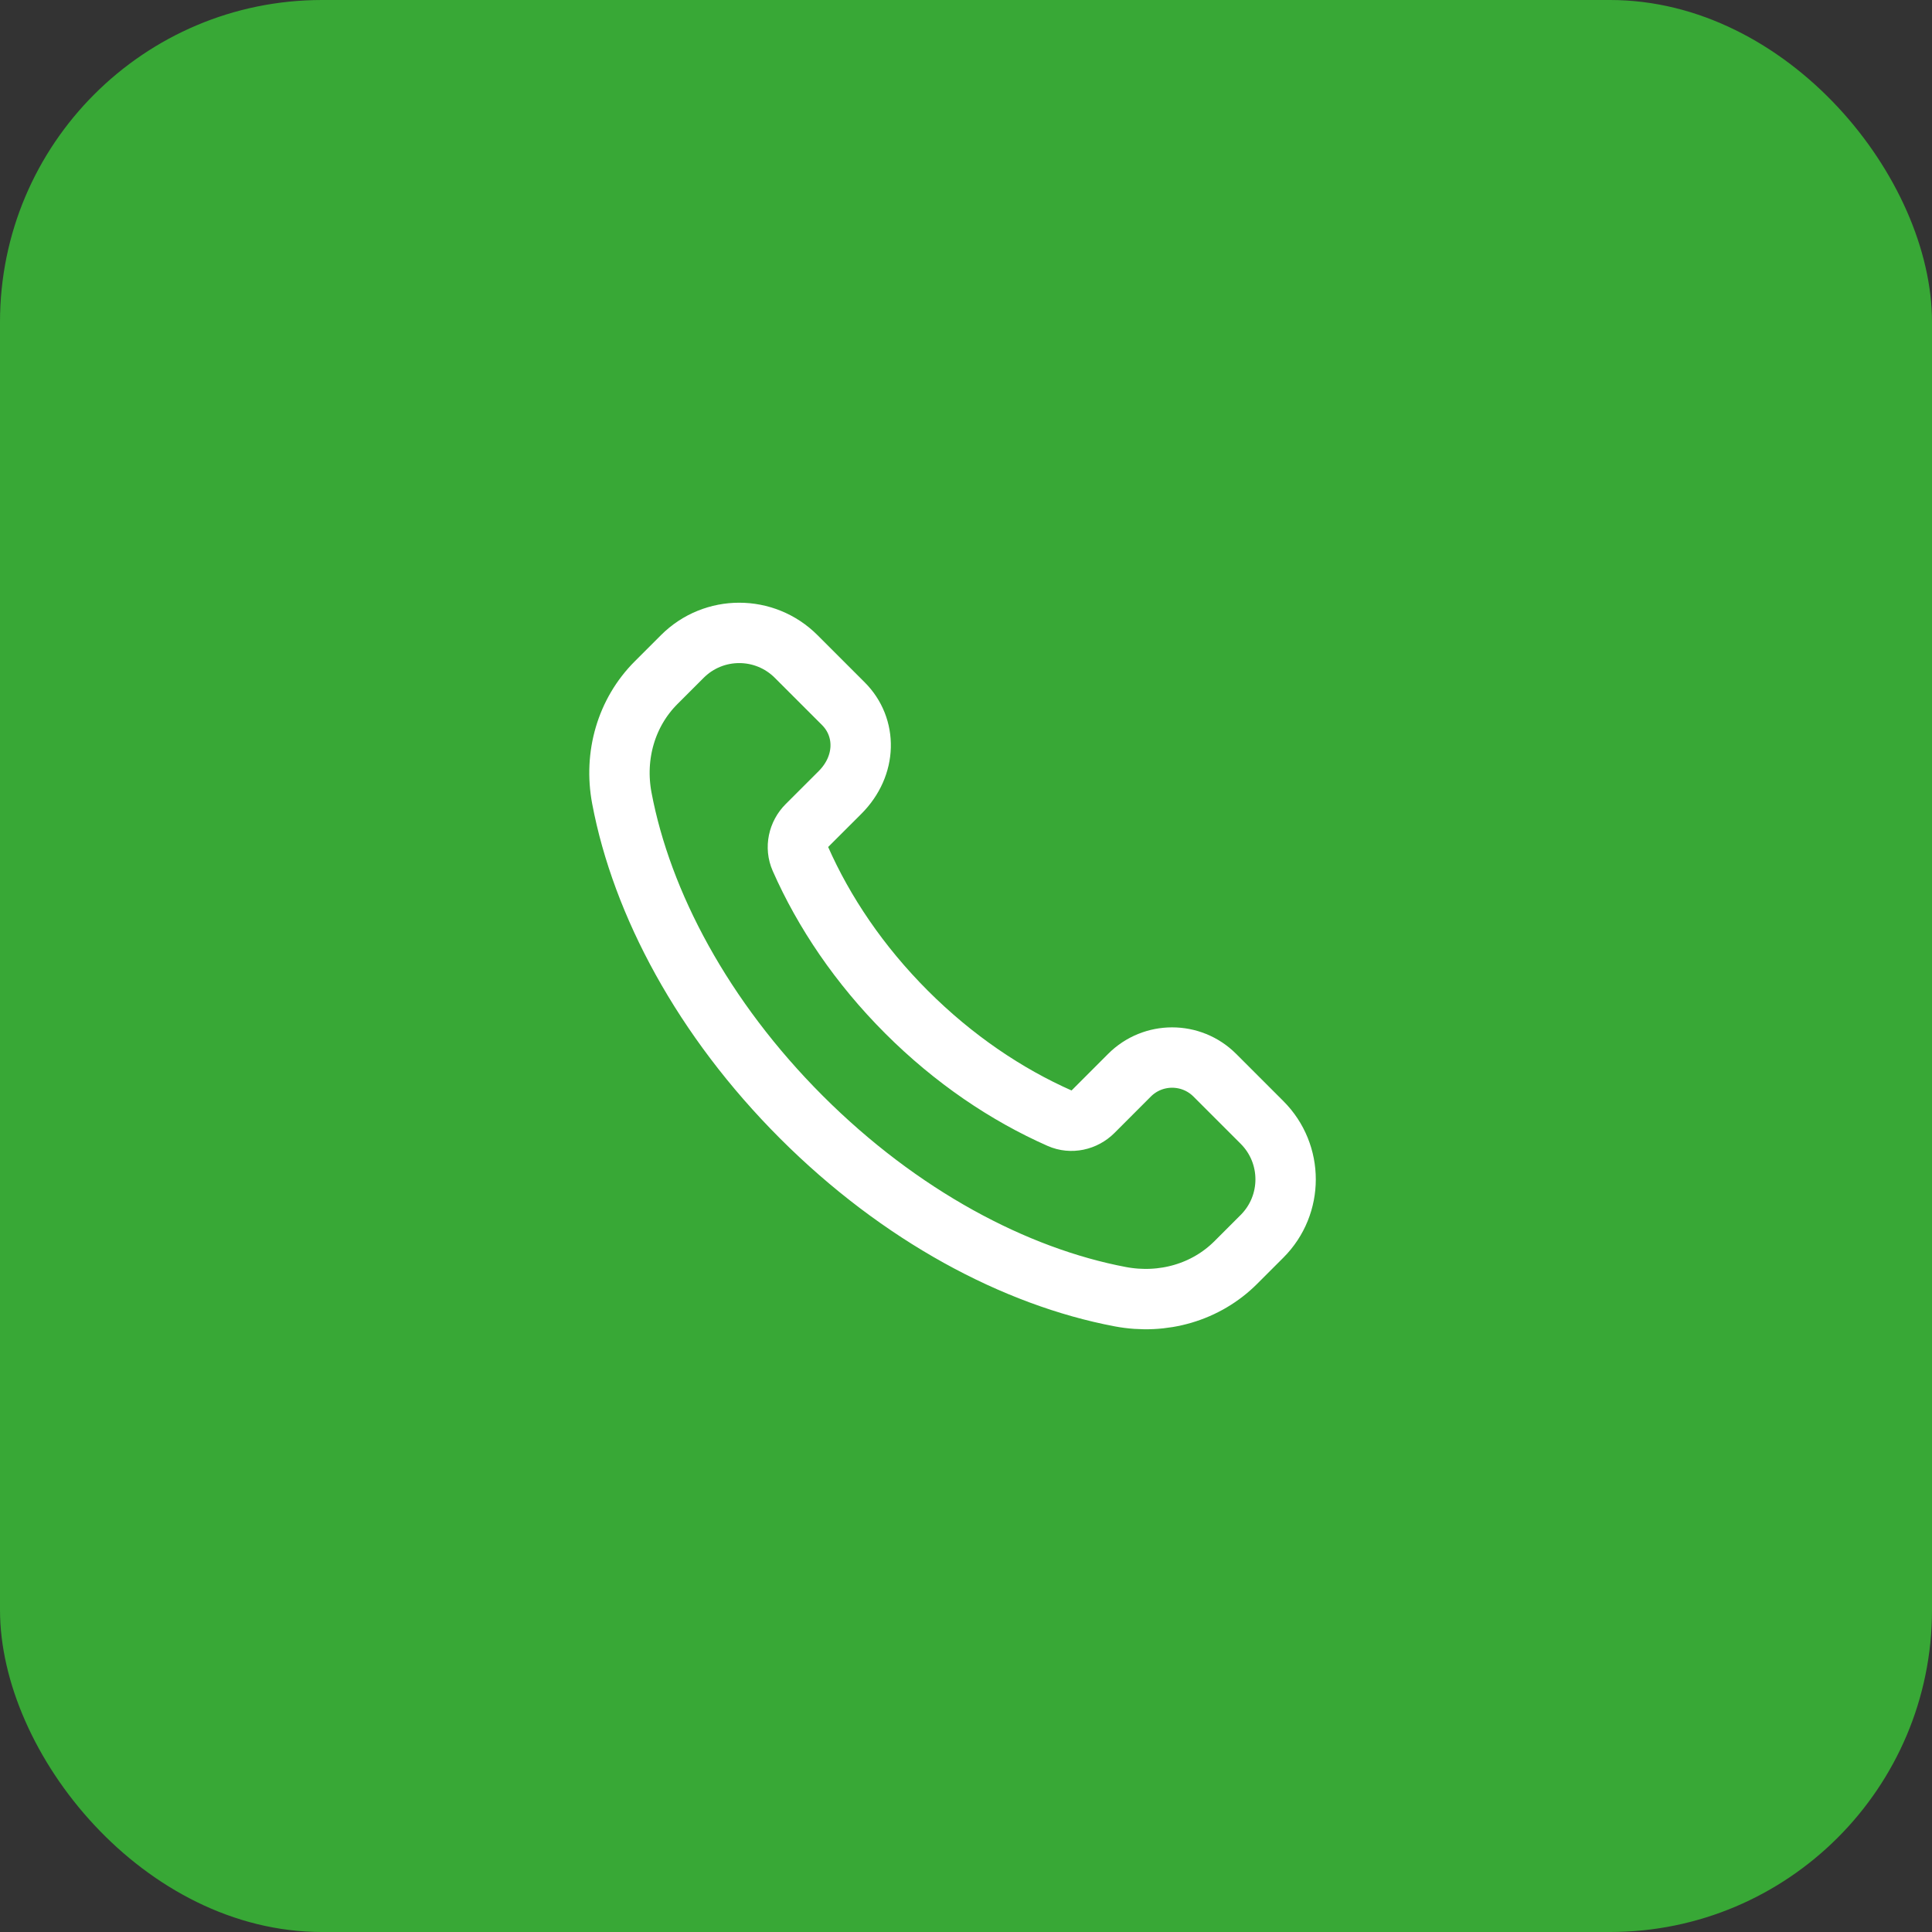 <svg width="48" height="48" viewBox="0 0 48 48" fill="none" xmlns="http://www.w3.org/2000/svg">
<rect x="0" y="0" width="48" height="48" fill="#333333" stroke="none"/>
<rect width="48" height="48" rx="8" fill="#38A836"/>
<path fill-rule="evenodd" clip-rule="evenodd" d="M22.522 25.144C21.352 23.974 20.47 22.664 19.884 21.335C19.76 21.054 19.833 20.725 20.05 20.508L20.869 19.69C21.54 19.019 21.54 18.07 20.954 17.484L19.78 16.31C18.999 15.529 17.733 15.529 16.952 16.31L16.3 16.962C15.559 17.703 15.25 18.772 15.45 19.832C15.944 22.445 17.462 25.306 19.911 27.755C22.36 30.204 25.221 31.722 27.834 32.216C28.894 32.416 29.963 32.107 30.704 31.366L31.355 30.715C32.136 29.934 32.136 28.668 31.355 27.887L30.182 26.714C29.596 26.128 28.646 26.128 28.061 26.714L27.158 27.618C26.941 27.835 26.612 27.908 26.331 27.784C25.002 27.197 23.692 26.314 22.522 25.144Z" stroke="white" stroke-width="1.5" stroke-linecap="round" stroke-linejoin="round"/>
</svg>
